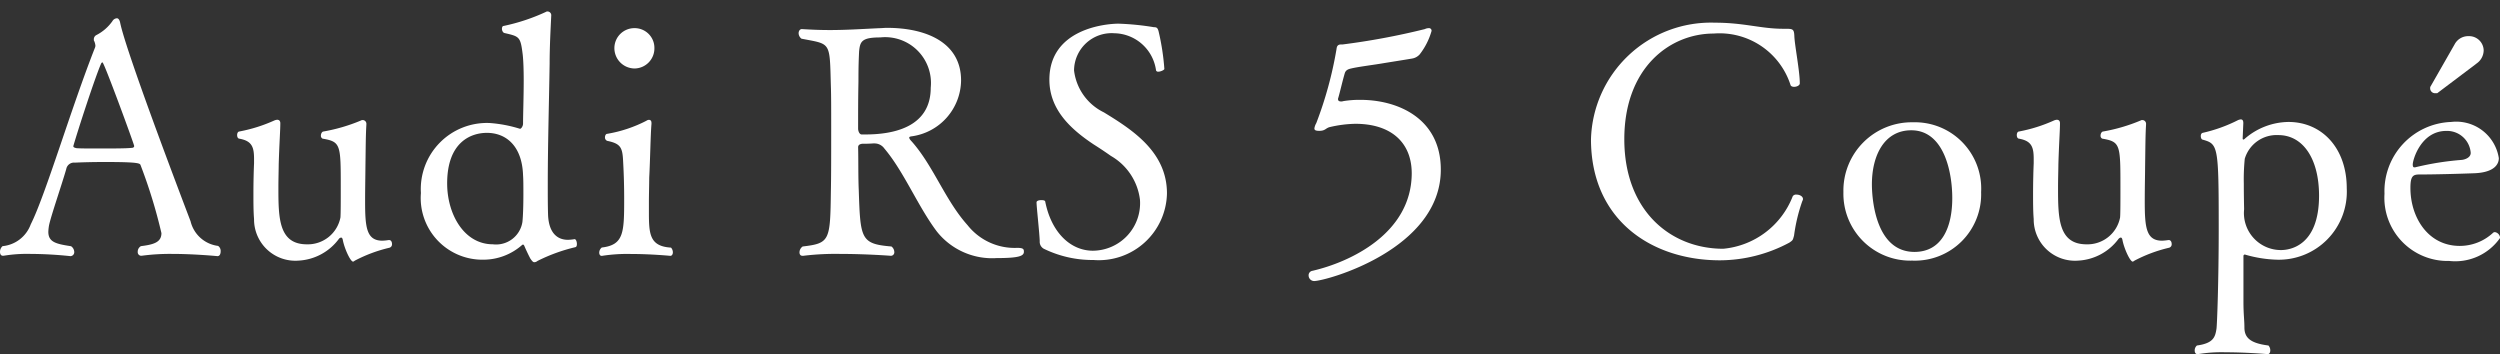 <svg id="レイヤー_1" data-name="レイヤー 1" xmlns="http://www.w3.org/2000/svg" viewBox="0 0 134.126 19"><rect x="0" y="0" width="134.126" height="19" fill="#333333" stroke="none"/><defs><style>.cls-1{fill:#fff;}</style></defs><path class="cls-1" d="M11.838,13.484c0,.138-.051.258-.171.258,0,0-1.221-.12-2.457-.12a11.406,11.406,0,0,0-1.615.1H7.561a.192.192,0,0,1-.172-.206.341.341,0,0,1,.172-.31c.686-.086,1.1-.206,1.1-.7A27.725,27.725,0,0,0,7.543,8.863c-.034-.1-.086-.172-1.924-.172-.636,0-1.271.018-1.6.035a.421.421,0,0,0-.464.343c-.241.842-.842,2.577-.928,3.041a2.374,2.374,0,0,0-.034.328c0,.566.446.652,1.219.772a.385.385,0,0,1,.172.31.212.212,0,0,1-.206.222,21.466,21.466,0,0,0-2.147-.12,7.715,7.715,0,0,0-1.444.1H.155c-.1,0-.155-.086-.155-.206a.4.4,0,0,1,.138-.31,1.79,1.79,0,0,0,1.511-1.169c.791-1.562,2.165-6.236,3.455-9.5,0-.018.016-.053.016-.069A.728.728,0,0,0,5.052,2.2c-.018-.017-.018-.052-.018-.086a.252.252,0,0,1,.121-.224,2.385,2.385,0,0,0,.876-.756.3.3,0,0,1,.24-.154c.069,0,.138.068.172.223.069.326.344,1.632,3.781,10.669A1.742,1.742,0,0,0,11.7,13.193.323.323,0,0,1,11.838,13.484ZM5.5,3.348A.091.091,0,0,0,5.43,3.4c-.31.687-1.254,3.591-1.495,4.433V7.85c0,.068.121.086.171.1.19.017.688.017,1.238.017.687,0,1.426,0,1.718-.034.085,0,.137-.036.137-.1C7.2,7.746,5.584,3.348,5.5,3.348Z"/><path class="cls-1" d="M19.04,13.982c-.052.036-.068.053-.1.053-.138,0-.464-.7-.55-1.169-.018-.086-.052-.12-.086-.12a.179.179,0,0,0-.121.068,2.88,2.88,0,0,1-2.164,1.168,2.217,2.217,0,0,1-2.389-2.232c-.034-.4-.034-.877-.034-1.341,0-.636.016-1.254.034-1.649V8.537c0-.637-.1-.98-.808-1.1-.068-.018-.1-.1-.1-.19s.034-.172.1-.189a8.278,8.278,0,0,0,1.908-.6.524.524,0,0,1,.137-.033c.1,0,.172.051.172.188,0,.378-.052,1.066-.086,2.2,0,.257-.017.755-.017,1.271,0,1.615.017,3.024,1.529,3.024a1.783,1.783,0,0,0,1.8-1.443c.017-.224.017-.877.017-1.6,0-2.32,0-2.457-.979-2.628a.172.172,0,0,1-.086-.172c0-.086.052-.19.12-.207a9.354,9.354,0,0,0,2.045-.6.1.1,0,0,1,.068-.017.2.2,0,0,1,.206.224V6.7c-.034.55-.034,1.116-.051,2.3,0,.293-.017,1.066-.017,1.8,0,1.391.068,2.113.928,2.113a2.608,2.608,0,0,0,.343-.035h.018c.1,0,.154.1.154.207a.188.188,0,0,1-.137.206A7.8,7.8,0,0,0,19.04,13.982Z"/><path class="cls-1" d="M28.836,14a.274.274,0,0,1-.172.068c-.069,0-.12-.068-.206-.188-.086-.154-.241-.482-.327-.687-.017-.035-.034-.069-.069-.069-.017,0-.034,0-.068.034a3.135,3.135,0,0,1-2.027.774,3.309,3.309,0,0,1-3.385-3.575A3.548,3.548,0,0,1,26.275,6.6a7.109,7.109,0,0,1,1.616.308h.017c.051,0,.154-.136.154-.275,0-.481.035-1.443.035-2.318,0-.551-.017-1.049-.052-1.375-.12-.98-.172-.98-.979-1.168-.086-.018-.137-.138-.137-.224s.034-.155.086-.155A10.484,10.484,0,0,0,29.3.633c.016-.017.051-.017.086-.017a.2.2,0,0,1,.188.224c-.034.721-.086,1.666-.086,2.576-.034,2.183-.1,4.365-.1,6.547,0,.516,0,1.048.016,1.563.035.912.448,1.34,1.066,1.34a2.239,2.239,0,0,0,.344-.034c.085-.018.137.137.137.258,0,.086-.017.154-.086.172A9.226,9.226,0,0,0,28.836,14ZM26.121,7.128c-.842,0-2.131.481-2.131,2.714,0,1.633.894,3.265,2.457,3.265a1.429,1.429,0,0,0,1.581-1.2c.034-.309.052-.91.052-1.477,0-.4,0-.79-.018-1.031C28.011,7.85,27.169,7.128,26.121,7.128Z"/><path class="cls-1" d="M36.1,13.537c0,.1-.05.189-.136.189,0,0-1.031-.1-2.114-.1a8.743,8.743,0,0,0-1.546.1h-.035c-.068,0-.12-.07-.12-.172a.353.353,0,0,1,.138-.275c1.186-.138,1.2-.808,1.2-2.612,0-.636-.016-1.271-.052-1.925-.034-.806-.1-1.03-.858-1.185a.193.193,0,0,1-.12-.189c0-.1.051-.188.12-.188a7.194,7.194,0,0,0,2.1-.7.265.265,0,0,1,.137-.051c.086,0,.138.051.138.172v.05c-.052.6-.069,1.924-.121,2.887,0,.4-.017.842-.017,1.322v.483c0,1.184.017,1.872,1.186,1.941A.382.382,0,0,1,36.1,13.537ZM34.044,3.674a1.092,1.092,0,0,1-1.082-1.1A1.073,1.073,0,0,1,34.044,1.51a1.058,1.058,0,0,1,1.065,1.064A1.078,1.078,0,0,1,34.044,3.674Z"/><path class="cls-1" d="M53.478,13.846a3.784,3.784,0,0,1-3.23-1.444c-1.015-1.357-1.753-3.195-2.8-4.432a.645.645,0,0,0-.515-.275h-.086c-.258.017-.378.017-.584.017-.138.017-.224.069-.224.188.018.774,0,1.547.034,2.3.086,2.611.1,2.887,1.753,3.024a.382.382,0,0,1,.154.293.185.185,0,0,1-.188.206s-1.306-.1-2.7-.1a14.385,14.385,0,0,0-1.992.1h-.052c-.1,0-.155-.07-.155-.189a.386.386,0,0,1,.171-.31c1.461-.172,1.478-.309,1.513-2.972.017-.671.017-2.113.017-3.385,0-.945,0-1.8-.017-2.233C44.509,2.2,44.6,2.386,43,2.076a.384.384,0,0,1-.154-.292c0-.12.068-.223.172-.223h.016c.55.035,1.031.051,1.478.051.877,0,1.649-.051,2.663-.1.138,0,.275-.018.4-.018,2.182,0,3.987.824,3.987,2.819a3.064,3.064,0,0,1-2.681,3.005c-.086.018-.1.036-.1.069,0,.053.069.138.137.207,1.169,1.322,1.787,3.144,2.99,4.484a3.222,3.222,0,0,0,2.664,1.22c.36,0,.36.086.36.224C54.921,13.742,54.629,13.846,53.478,13.846ZM47.224,2.008c-1,0-1.082.222-1.134.756-.018.429-.034.721-.034,1.615-.018.945-.018,1.563-.018,2.525,0,.12.068.31.19.31h.206c1.443,0,3.5-.36,3.5-2.509A2.458,2.458,0,0,0,47.224,2.008Z"/><path class="cls-1" d="M58.669,13.949a5.969,5.969,0,0,1-2.629-.584.426.426,0,0,1-.258-.429c-.016-.465-.171-1.839-.171-2.081,0-.085.137-.119.257-.119.1,0,.19.017.207.069.326,1.666,1.358,2.646,2.56,2.646a2.551,2.551,0,0,0,2.525-2.732A3.146,3.146,0,0,0,59.6,8.365c-.292-.207-.6-.412-.928-.619C57.433,6.922,56.3,5.873,56.3,4.275c0-2.731,3.024-3.005,3.712-3.005a14.469,14.469,0,0,1,1.889.188c.155,0,.206.034.258.224a12.72,12.72,0,0,1,.309,2.009c.017.052-.189.155-.326.155a.114.114,0,0,1-.12-.069,2.3,2.3,0,0,0-2.234-1.993,2.018,2.018,0,0,0-2.165,1.993,2.874,2.874,0,0,0,1.6,2.251c1.547.945,3.385,2.13,3.385,4.347A3.658,3.658,0,0,1,58.669,13.949Z"/><path class="cls-1" d="M77.3,9.1c0,4.294-6.168,5.978-6.8,5.978a.3.3,0,0,1-.292-.291.24.24,0,0,1,.206-.258c2.011-.465,5.31-1.993,5.326-5.223,0-1.684-1.133-2.664-3.023-2.664a6.475,6.475,0,0,0-1.357.172c-.241.052-.241.206-.584.206-.242,0-.258-.068-.258-.137a.791.791,0,0,1,.1-.275A20.624,20.624,0,0,0,71.7,2.66c.017-.1.017-.274.241-.274h.085a38.239,38.239,0,0,0,4.416-.825.508.508,0,0,1,.207-.051.136.136,0,0,1,.154.154,3.69,3.69,0,0,1-.636,1.254.7.7,0,0,1-.412.224c-.4.069-1.065.171-1.684.274-.533.086-1.219.172-1.581.258-.154.035-.292.086-.343.258-.121.412-.241.945-.344,1.306a.186.186,0,0,0-.017.086c0,.086.069.119.155.119a.273.273,0,0,0,.12-.016,5.3,5.3,0,0,1,.927-.07C75,5.357,77.3,6.354,77.3,9.1Z"/><path class="cls-1" d="M96.251,12.643c-.069.24-.052.24-.258.378a7.948,7.948,0,0,1-3.712.945c-3.659,0-6.924-2.148-6.924-6.495a6.438,6.438,0,0,1,6.65-6.254c1.563,0,2.473.327,3.659.327h.086c.43,0,.5,0,.516.4.017.481.292,1.873.292,2.526,0,.12-.172.189-.309.189-.086,0-.172-.035-.189-.1A4,4,0,0,0,91.938,1.8c-2.354,0-4.793,1.839-4.793,5.669,0,3.849,2.491,5.877,5.308,5.877a4.441,4.441,0,0,0,3.729-2.819.215.215,0,0,1,.206-.086c.155,0,.343.086.343.241a.228.228,0,0,1-.034.1A9.141,9.141,0,0,0,96.251,12.643Z"/><path class="cls-1" d="M102.593,13.982A3.589,3.589,0,0,1,98.9,10.307a3.665,3.665,0,0,1,3.728-3.746,3.557,3.557,0,0,1,3.66,3.746A3.557,3.557,0,0,1,102.593,13.982Zm-.052-6.992c-1.442,0-2.113,1.34-2.113,2.9,0,.584.121,3.625,2.285,3.625,1.461,0,2.027-1.307,2.027-2.887C104.74,9.224,104.294,6.99,102.541,6.99Z"/><path class="cls-1" d="M114.519,13.982c-.052.036-.069.053-.1.053-.138,0-.464-.7-.55-1.169-.017-.086-.052-.12-.086-.12s-.069.018-.121.068a2.878,2.878,0,0,1-2.164,1.168,2.217,2.217,0,0,1-2.389-2.232c-.034-.4-.034-.877-.034-1.341,0-.636.017-1.254.034-1.649V8.537c0-.637-.1-.98-.807-1.1-.069-.018-.1-.1-.1-.19s.034-.172.1-.189a8.269,8.269,0,0,0,1.907-.6.539.539,0,0,1,.138-.033c.1,0,.172.051.172.188,0,.378-.052,1.066-.086,2.2,0,.257-.018.755-.018,1.271,0,1.615.018,3.024,1.529,3.024a1.782,1.782,0,0,0,1.8-1.443c.018-.224.018-.877.018-1.6,0-2.32,0-2.457-.98-2.628a.172.172,0,0,1-.086-.172c0-.086.052-.19.12-.207a9.321,9.321,0,0,0,2.045-.6.106.106,0,0,1,.069-.017.2.2,0,0,1,.206.224V6.7c-.034.55-.034,1.116-.051,2.3,0,.293-.018,1.066-.018,1.8,0,1.391.069,2.113.928,2.113a2.605,2.605,0,0,0,.344-.035h.017c.1,0,.155.1.155.207a.188.188,0,0,1-.138.206A7.788,7.788,0,0,0,114.519,13.982Z"/><path class="cls-1" d="M122.132,13.932a6.722,6.722,0,0,1-1.632-.258c-.018,0-.034-.018-.069-.018a.079.079,0,0,0-.069.086v2.406c0,.773.052.979.052,1.46.017.516.326.808,1.288.928a.38.38,0,0,1,.1.258c0,.12-.052.206-.138.206,0,0-1.134-.1-2.251-.1a7.712,7.712,0,0,0-1.494.1h-.034c-.086,0-.138-.086-.138-.189a.342.342,0,0,1,.12-.275c.894-.12.98-.464,1.048-.893.034-.241.12-2.612.12-5.377,0-4.5-.034-4.537-.876-4.778-.052-.017-.086-.1-.086-.188s.034-.155.1-.172a8.084,8.084,0,0,0,1.907-.688.565.565,0,0,1,.137-.034c.086,0,.137.051.137.19v.033l-.034.791c0,.051.018.068.034.068a.151.151,0,0,0,.086-.05,3.637,3.637,0,0,1,2.337-.895c1.787,0,3.127,1.393,3.127,3.557A3.649,3.649,0,0,1,122.132,13.932Zm.1-6.684a1.779,1.779,0,0,0-1.8,1.272,11.25,11.25,0,0,0-.051,1.322c0,.671.016,1.341.016,1.341v.051a1.985,1.985,0,0,0,1.977,2.182c.464,0,2.044-.206,2.044-2.921C124.417,8.52,123.559,7.248,122.235,7.248Z"/><path class="cls-1" d="M131.4,14a3.393,3.393,0,0,1-3.471-3.607,3.713,3.713,0,0,1,3.574-3.85,2.312,2.312,0,0,1,2.56,1.941c0,.328-.241.757-1.272.809-.876.034-2.165.068-2.989.068-.344,0-.482.086-.482.722,0,1.581.946,3.11,2.647,3.11a2.62,2.62,0,0,0,1.769-.687.156.156,0,0,1,.121-.052.33.33,0,0,1,.274.31A2.936,2.936,0,0,1,131.4,14Zm-.155-6.976c-1.357,0-1.8,1.546-1.8,1.8,0,.086.017.155.085.155h.036a15.487,15.487,0,0,1,2.507-.4c.172-.018.482-.12.482-.378A1.272,1.272,0,0,0,131.24,7.024Zm1.615-3.608L130.759,5h-.086a.263.263,0,0,1-.292-.292V4.671l1.306-2.285a.825.825,0,0,1,.755-.447.783.783,0,0,1,.808.756A.87.87,0,0,1,132.855,3.416Z"/></svg>